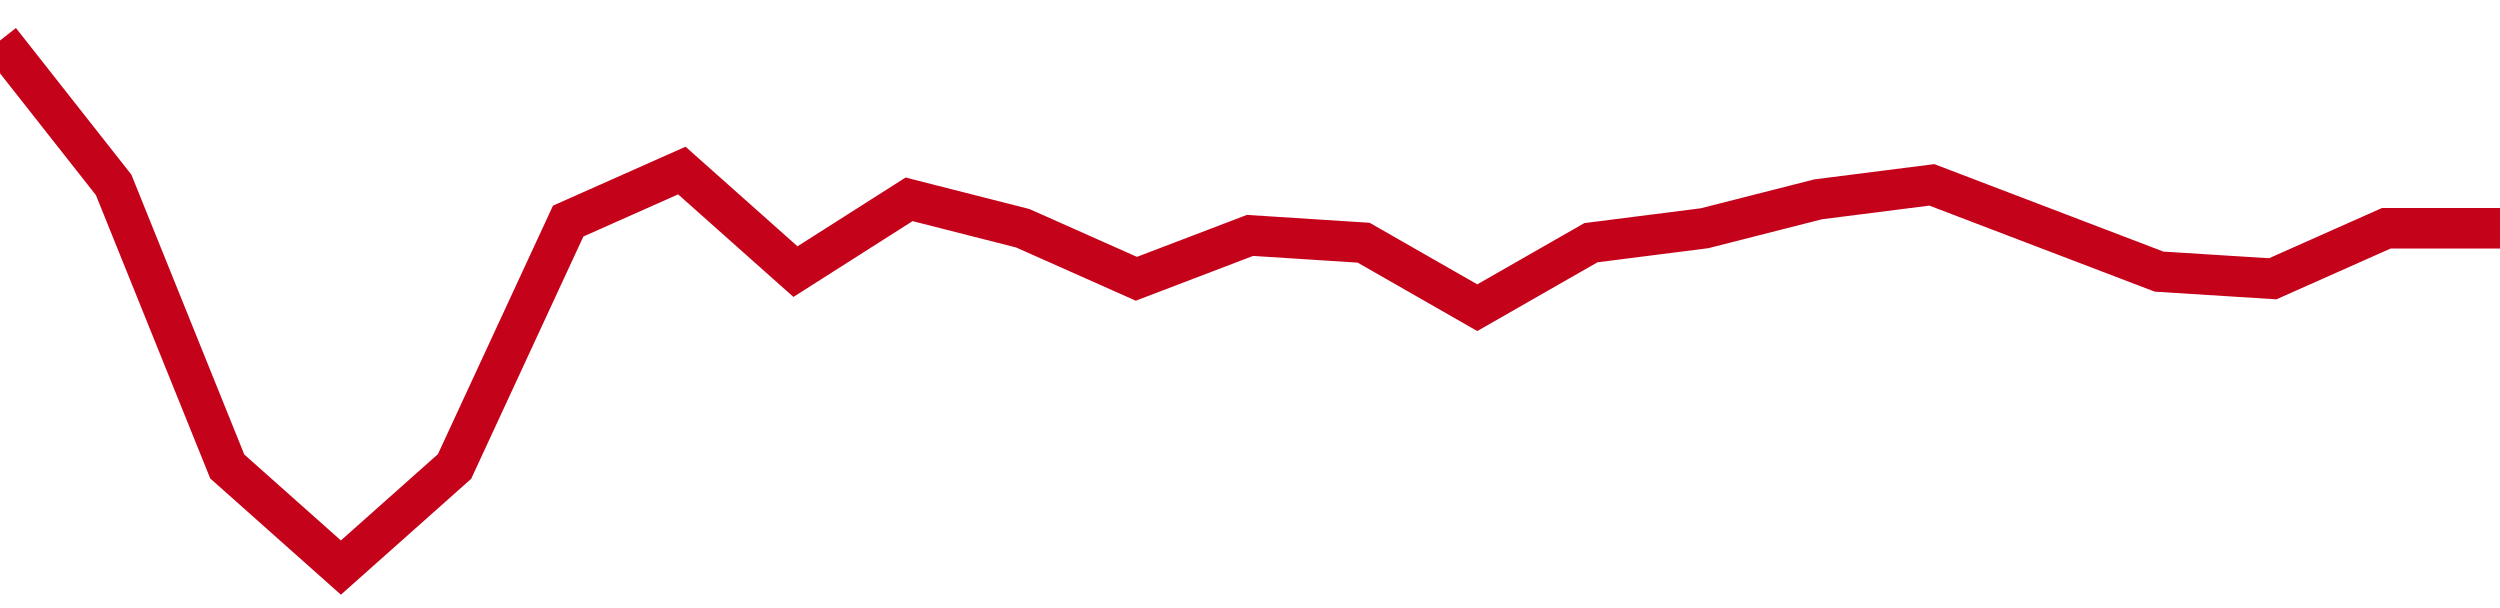 <!-- Generated with https://github.com/jxxe/sparkline/ --><svg viewBox="0 0 185 45" class="sparkline" xmlns="http://www.w3.org/2000/svg"><path class="sparkline--fill" d="M 0 3 L 0 3 L 8.409 13.68 L 16.818 34.52 L 25.227 42 L 33.636 34.52 L 42.045 16.36 L 50.455 12.62 L 58.864 20.1 L 67.273 14.75 L 75.682 16.89 L 84.091 20.63 L 92.5 17.42 L 100.909 17.96 L 109.318 22.77 L 117.727 17.96 L 126.136 16.89 L 134.545 14.75 L 142.955 13.68 L 151.364 16.89 L 159.773 20.1 L 168.182 20.63 L 176.591 16.89 L 185 16.89 V 45 L 0 45 Z" stroke="none" fill="none" ></path><path class="sparkline--line" d="M 0 3 L 0 3 L 8.409 13.68 L 16.818 34.52 L 25.227 42 L 33.636 34.52 L 42.045 16.36 L 50.455 12.62 L 58.864 20.1 L 67.273 14.75 L 75.682 16.89 L 84.091 20.63 L 92.5 17.42 L 100.909 17.96 L 109.318 22.77 L 117.727 17.96 L 126.136 16.89 L 134.545 14.75 L 142.955 13.68 L 151.364 16.89 L 159.773 20.1 L 168.182 20.63 L 176.591 16.89 L 185 16.89" fill="none" stroke-width="3" stroke="#C4021A" ></path></svg>